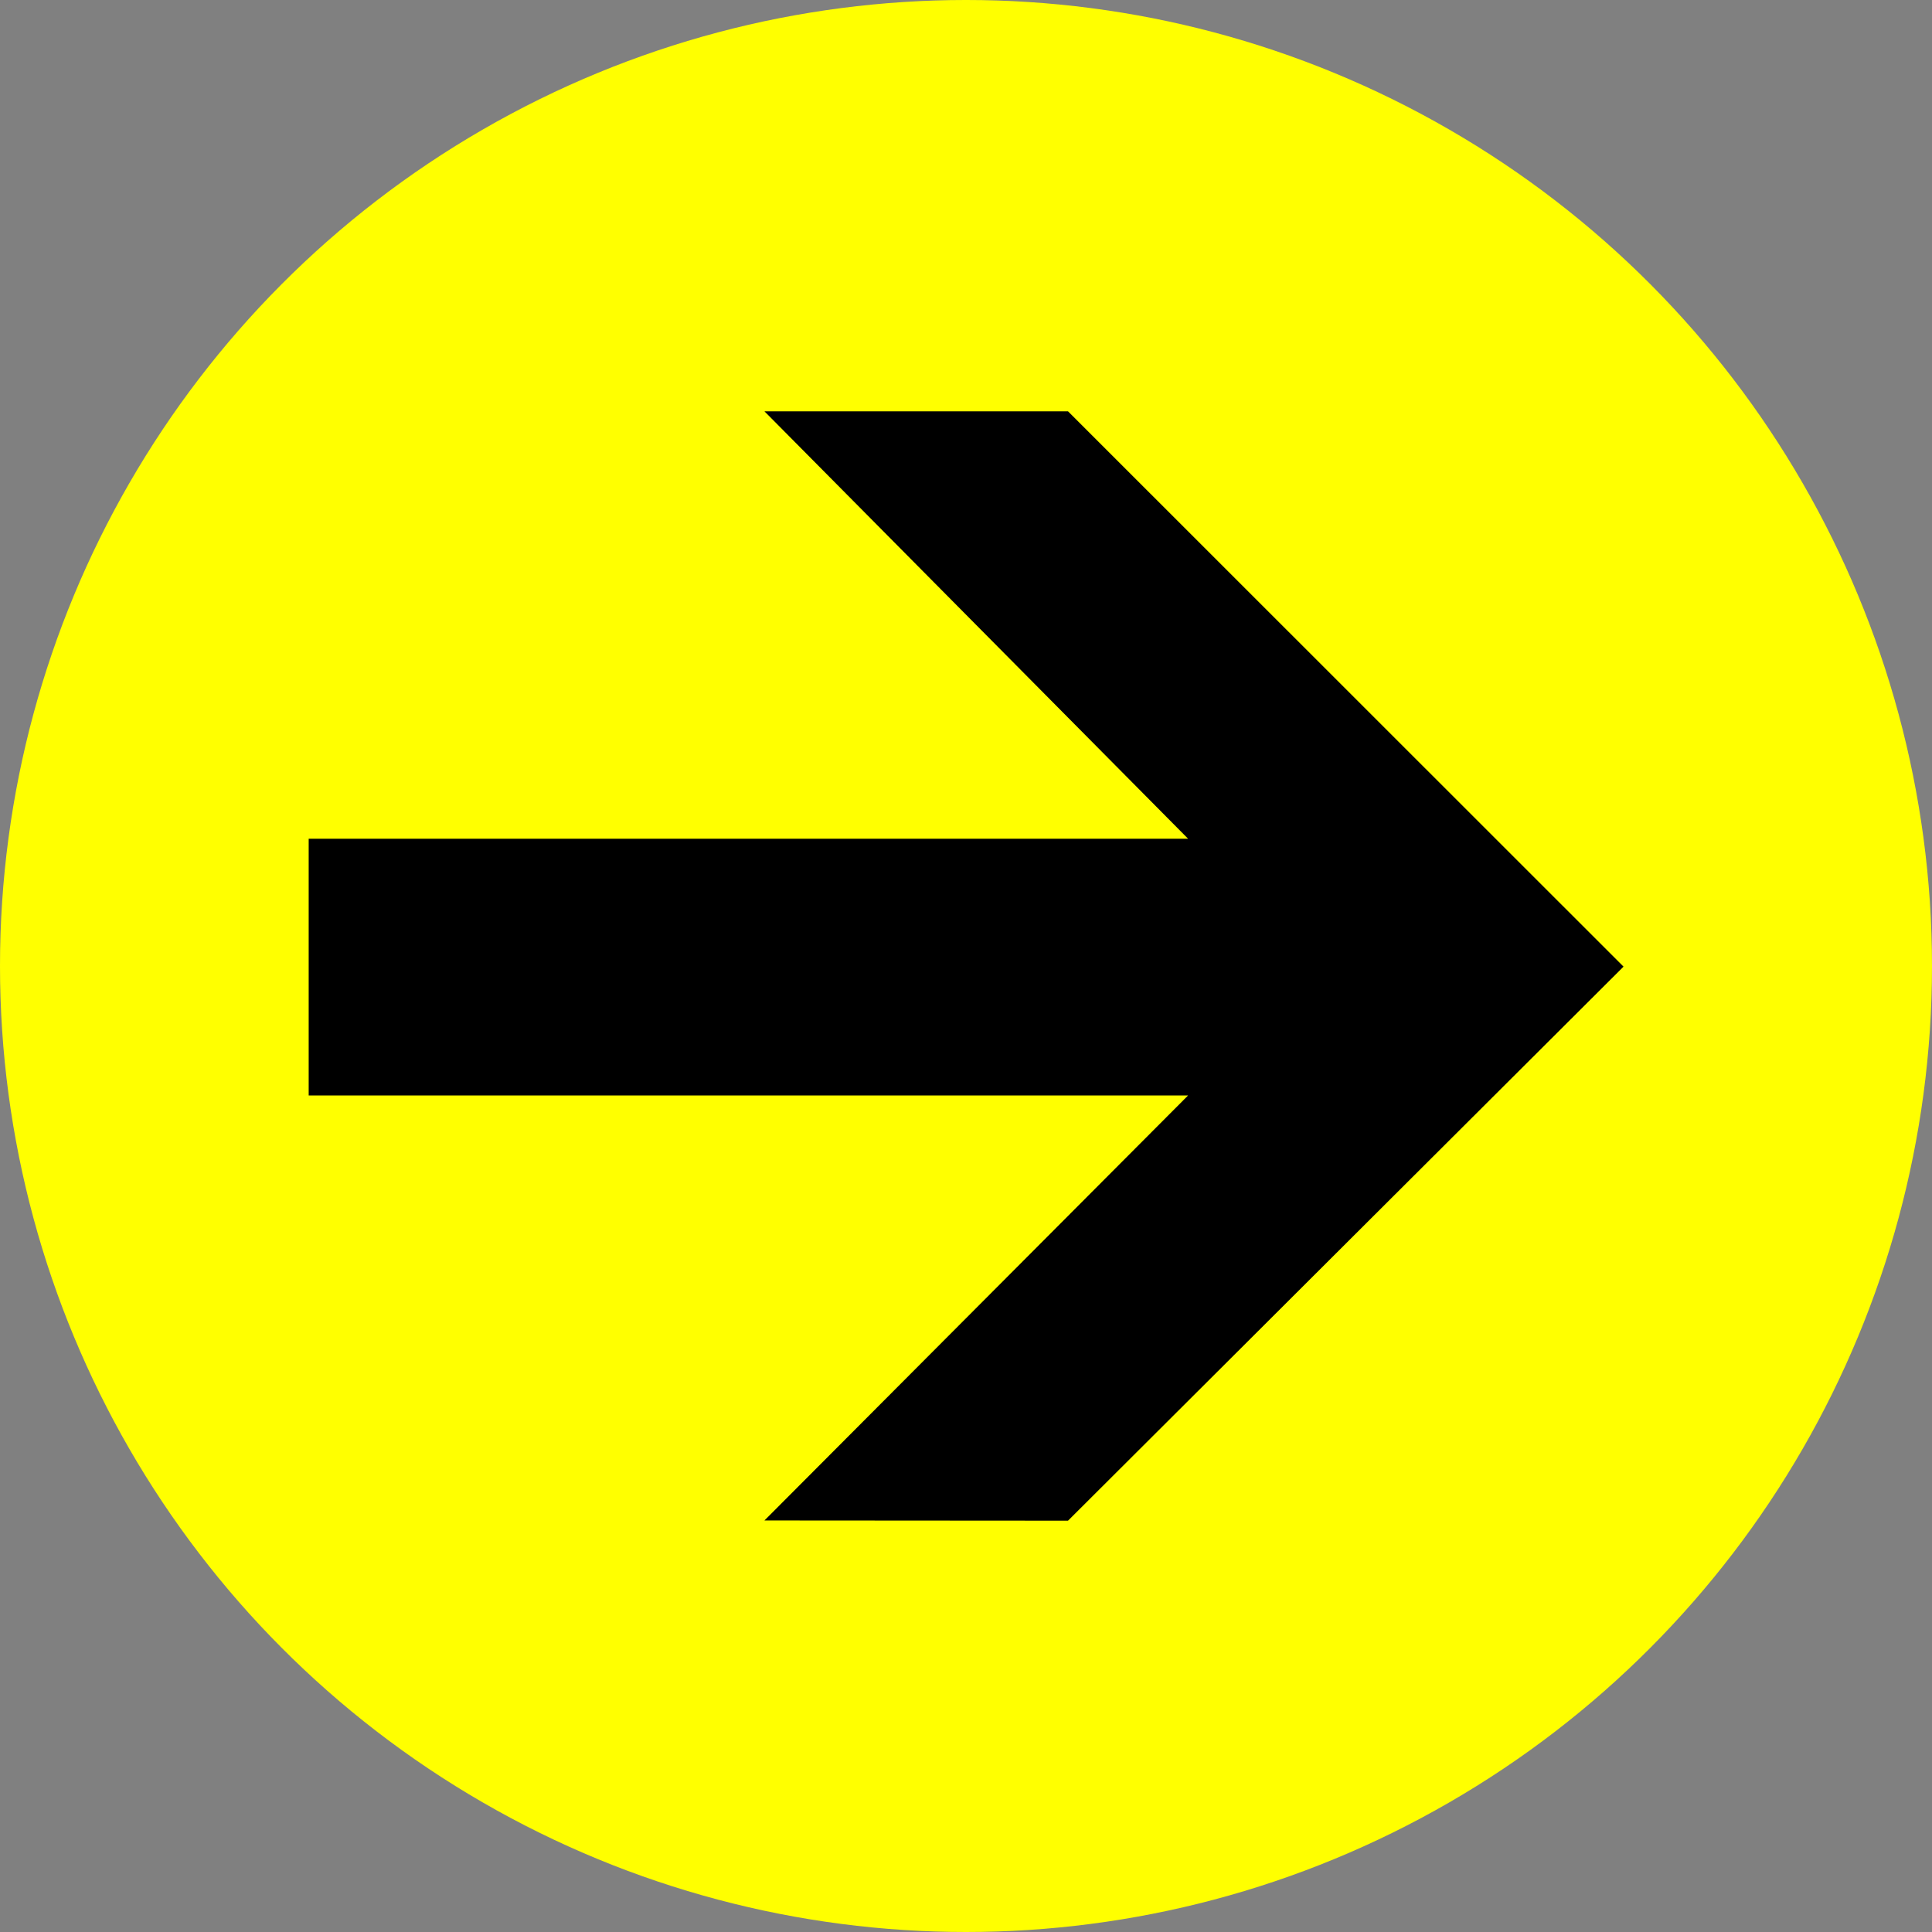 <?xml version="1.0" encoding="utf-8"?>
<!-- Generator: Adobe Illustrator 15.0.0, SVG Export Plug-In . SVG Version: 6.00 Build 0)  -->
<!DOCTYPE svg PUBLIC "-//W3C//DTD SVG 1.1//EN" "http://www.w3.org/Graphics/SVG/1.1/DTD/svg11.dtd">
<svg version="1.1" id="Capa_1" xmlns="http://www.w3.org/2000/svg" xmlns:xlink="http://www.w3.org/1999/xlink" x="0px" y="0px"
	 width="18.52px" height="18.52px" viewBox="0 0 18.52 18.52" enable-background="new 0 0 18.52 18.52" xml:space="preserve">
<rect x="0" y="0" width="18.52" height="18.52" fill="#808080" stroke="none"/>
<circle fill="#FFFF00" cx="9.26" cy="9.26" r="9.26"/>
<polygon points="10.238,14.577 7.328,14.575 11.389,10.501 2.959,10.501 2.959,8.04 11.389,8.04 7.328,3.943 10.238,3.943 
	15.563,9.266 "/>
</svg>
